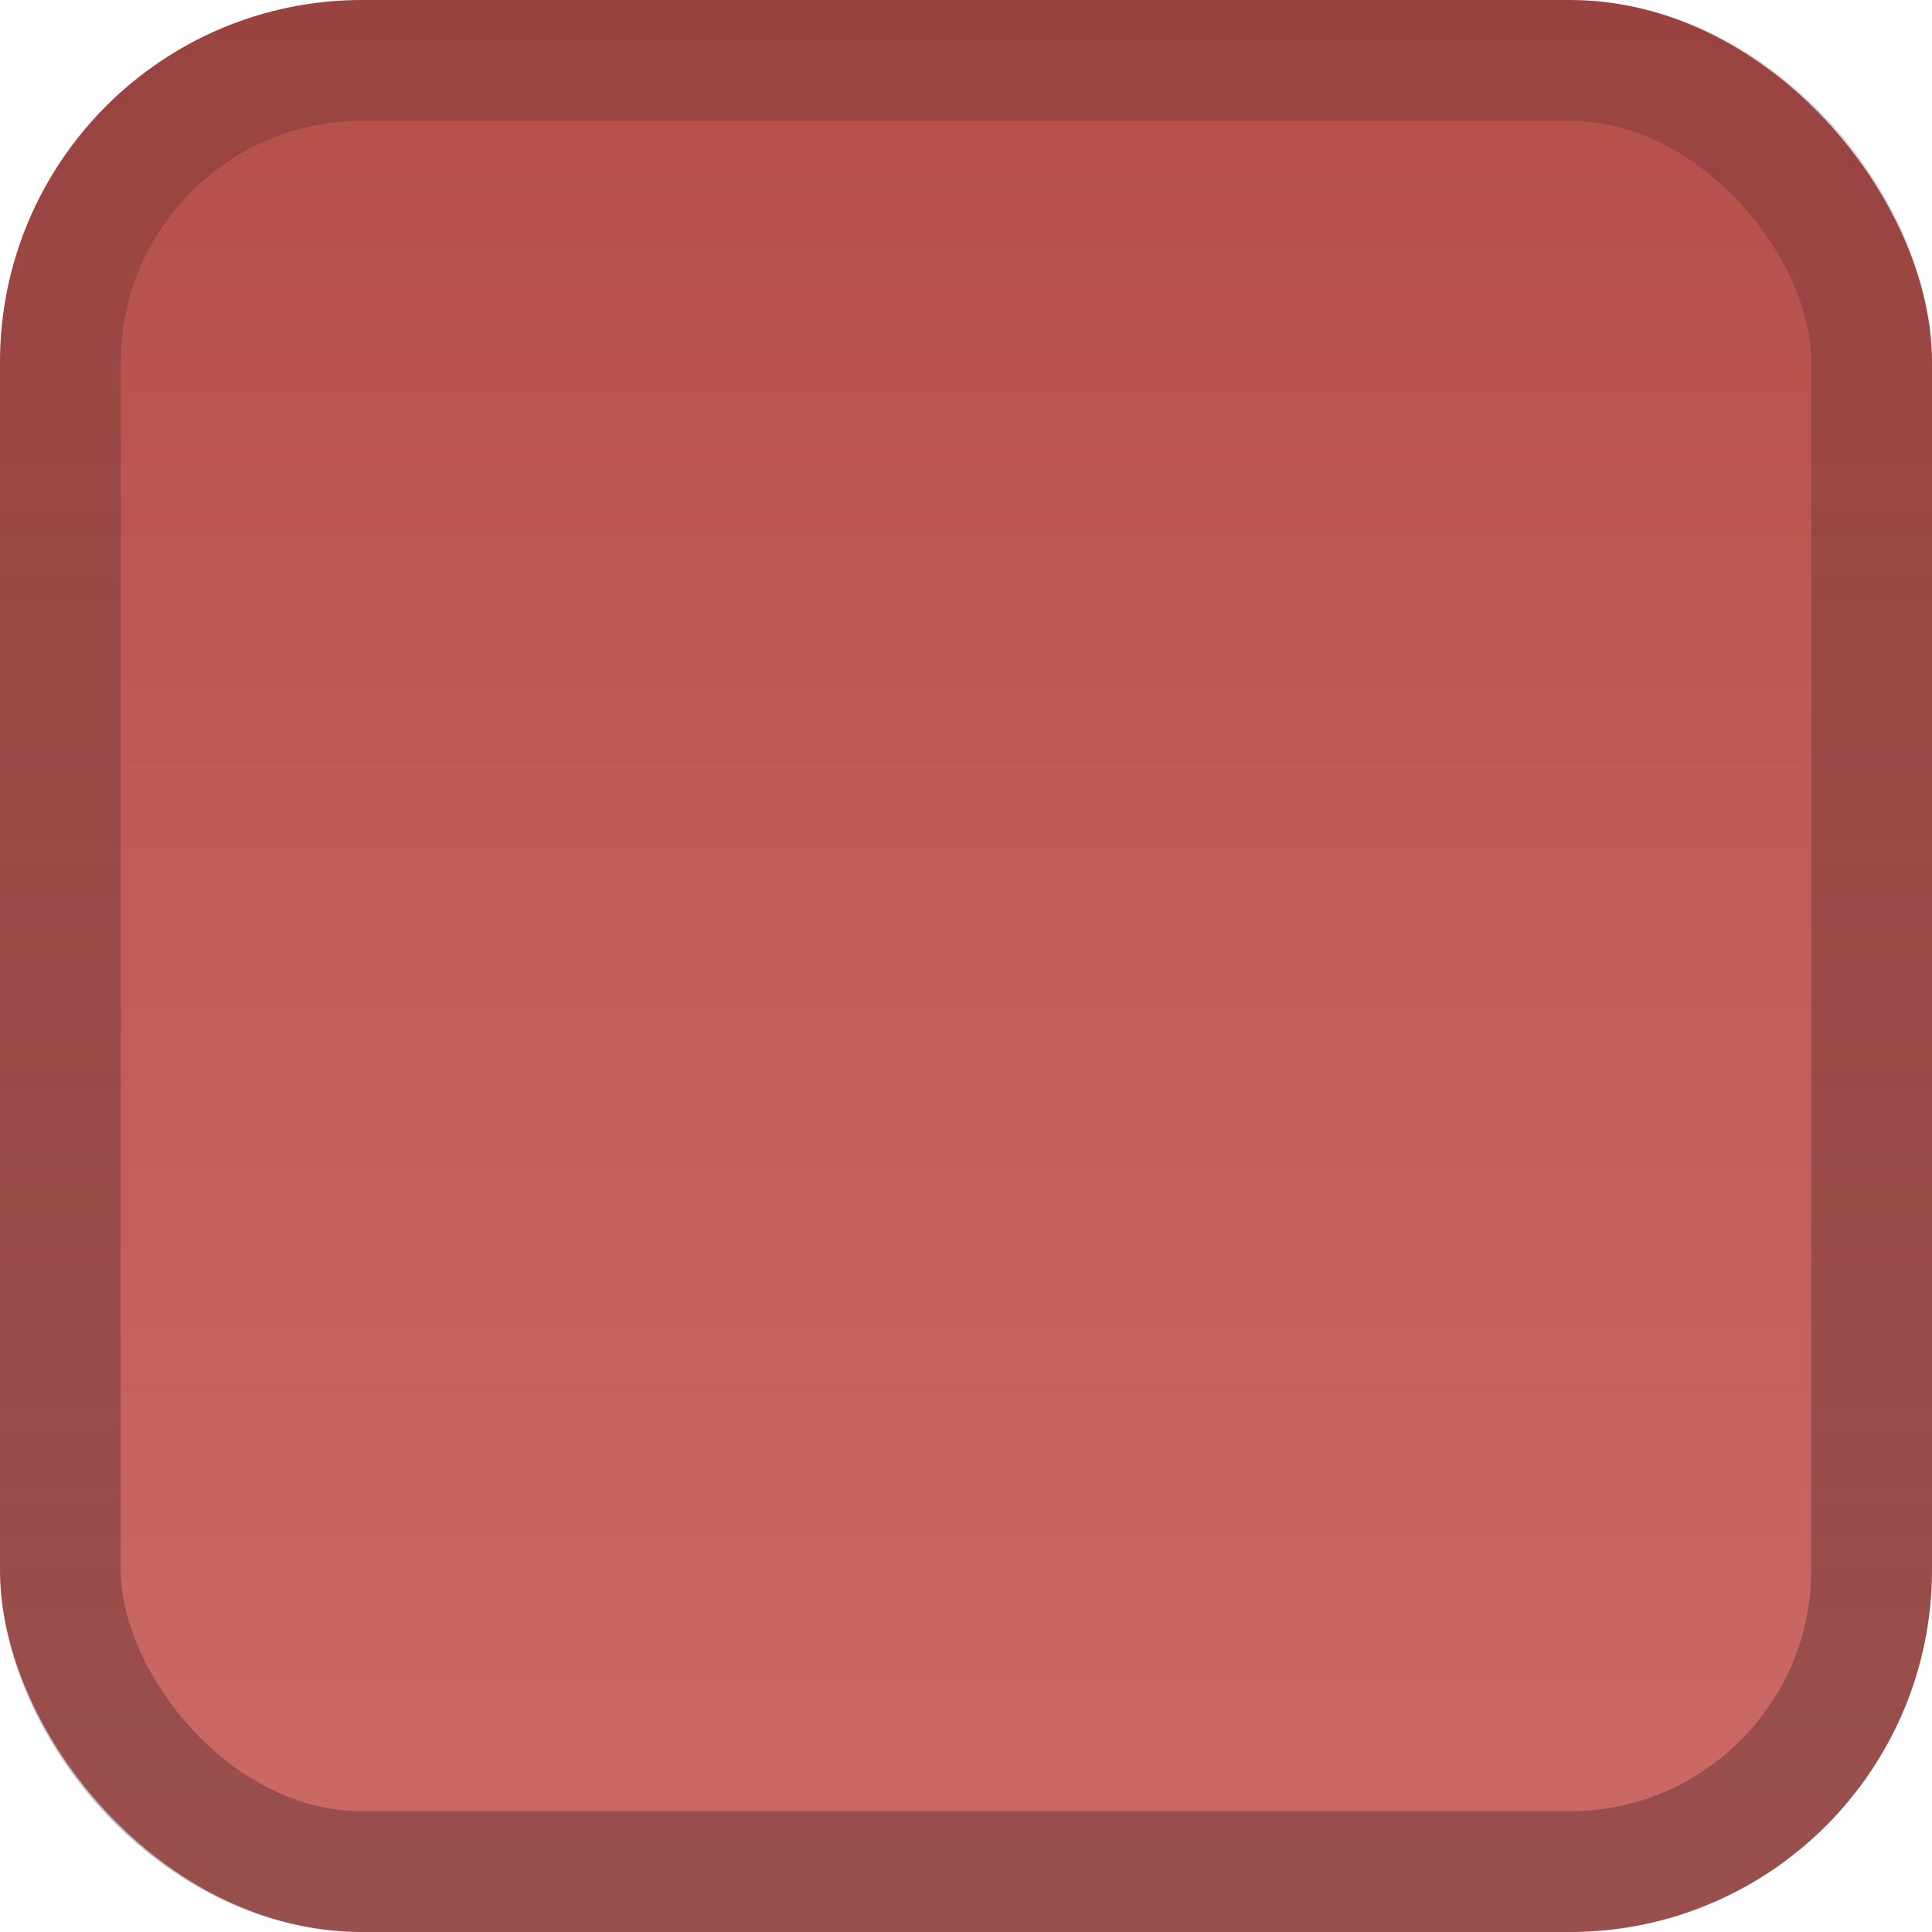 <?xml version="1.0" encoding="UTF-8" standalone="no"?>
<!-- Created with Inkscape (http://www.inkscape.org/) -->

<svg
   xmlns:dc="http://purl.org/dc/elements/1.1/"
   xmlns:cc="http://creativecommons.org/ns#"
   xmlns:rdf="http://www.w3.org/1999/02/22-rdf-syntax-ns#"
   xmlns:svg="http://www.w3.org/2000/svg"
   xmlns="http://www.w3.org/2000/svg"
   xmlns:xlink="http://www.w3.org/1999/xlink"
   xmlns:sodipodi="http://sodipodi.sourceforge.net/DTD/sodipodi-0.dtd"
   xmlns:inkscape="http://www.inkscape.org/namespaces/inkscape"
   width="16"
   height="16"
   id="svg2"
   version="1.1"
   inkscape:version="0.48.4 r9939"
   sodipodi:docname="iconview-selected.svg">
  <defs
     id="defs4">
    <linearGradient
       id="linearGradient3779">
      <stop
         style="stop-color:#000000;stop-opacity:0.15;"
         offset="0"
         id="stop3781" />
      <stop
         style="stop-color:#000000;stop-opacity:0.25;"
         offset="1"
         id="stop3783" />
    </linearGradient>
    <linearGradient
       id="linearGradient3757">
      <stop
         style="stop-color:#b44f4c;stop-opacity:1;"
         offset="0"
         id="stop3759" />
      <stop
         style="stop-color:#cc6a67;stop-opacity:1;"
         offset="1"
         id="stop3761" />
    </linearGradient>
    <linearGradient
       inkscape:collect="always"
       xlink:href="#linearGradient3757"
       id="linearGradient3763"
       x1="8"
       y1="0"
       x2="8"
       y2="16"
       gradientUnits="userSpaceOnUse" />
    <linearGradient
       inkscape:collect="always"
       xlink:href="#linearGradient3779"
       id="linearGradient3785"
       x1="8"
       y1="0"
       x2="8"
       y2="16"
       gradientUnits="userSpaceOnUse"
       gradientTransform="matrix(0.938,0,0,0.938,0.5,1036.862)" />
  </defs>
  <sodipodi:namedview
     id="base"
     pagecolor="#ffffff"
     bordercolor="#666666"
     borderopacity="1.0"
     inkscape:pageopacity="0.0"
     inkscape:pageshadow="2"
     inkscape:zoom="31.678384"
     inkscape:cx="4.2153234"
     inkscape:cy="7.5066903"
     inkscape:document-units="px"
     inkscape:current-layer="layer1"
     showgrid="true"
     inkscape:snap-bbox="true"
     inkscape:window-width="1421"
     inkscape:window-height="798"
     inkscape:window-x="46"
     inkscape:window-y="73"
     inkscape:window-maximized="0"
     inkscape:snap-global="false">
    <inkscape:grid
       type="xygrid"
       id="grid3753"
       empspacing="5"
       visible="true"
       enabled="true"
       snapvisiblegridlinesonly="true" />
  </sodipodi:namedview>
  <g
     inkscape:label="Layer 1"
     inkscape:groupmode="layer"
     id="layer1"
     transform="translate(0,-1036.362)">
    <rect
       style="fill:url(#linearGradient3763);fill-opacity:1;stroke:none"
       id="rect3755"
       width="16"
       height="16"
       x="0"
       y="0"
       transform="translate(0,1036.362)"
       rx="3"
       ry="3" />
    <rect
       ry="2.5"
       rx="2.5"
       y="1036.862"
       x="0.5"
       height="15"
       width="15"
       id="rect3777"
       style="fill:none;stroke:url(#linearGradient3785);stroke-width:1" />
  </g>
</svg>
